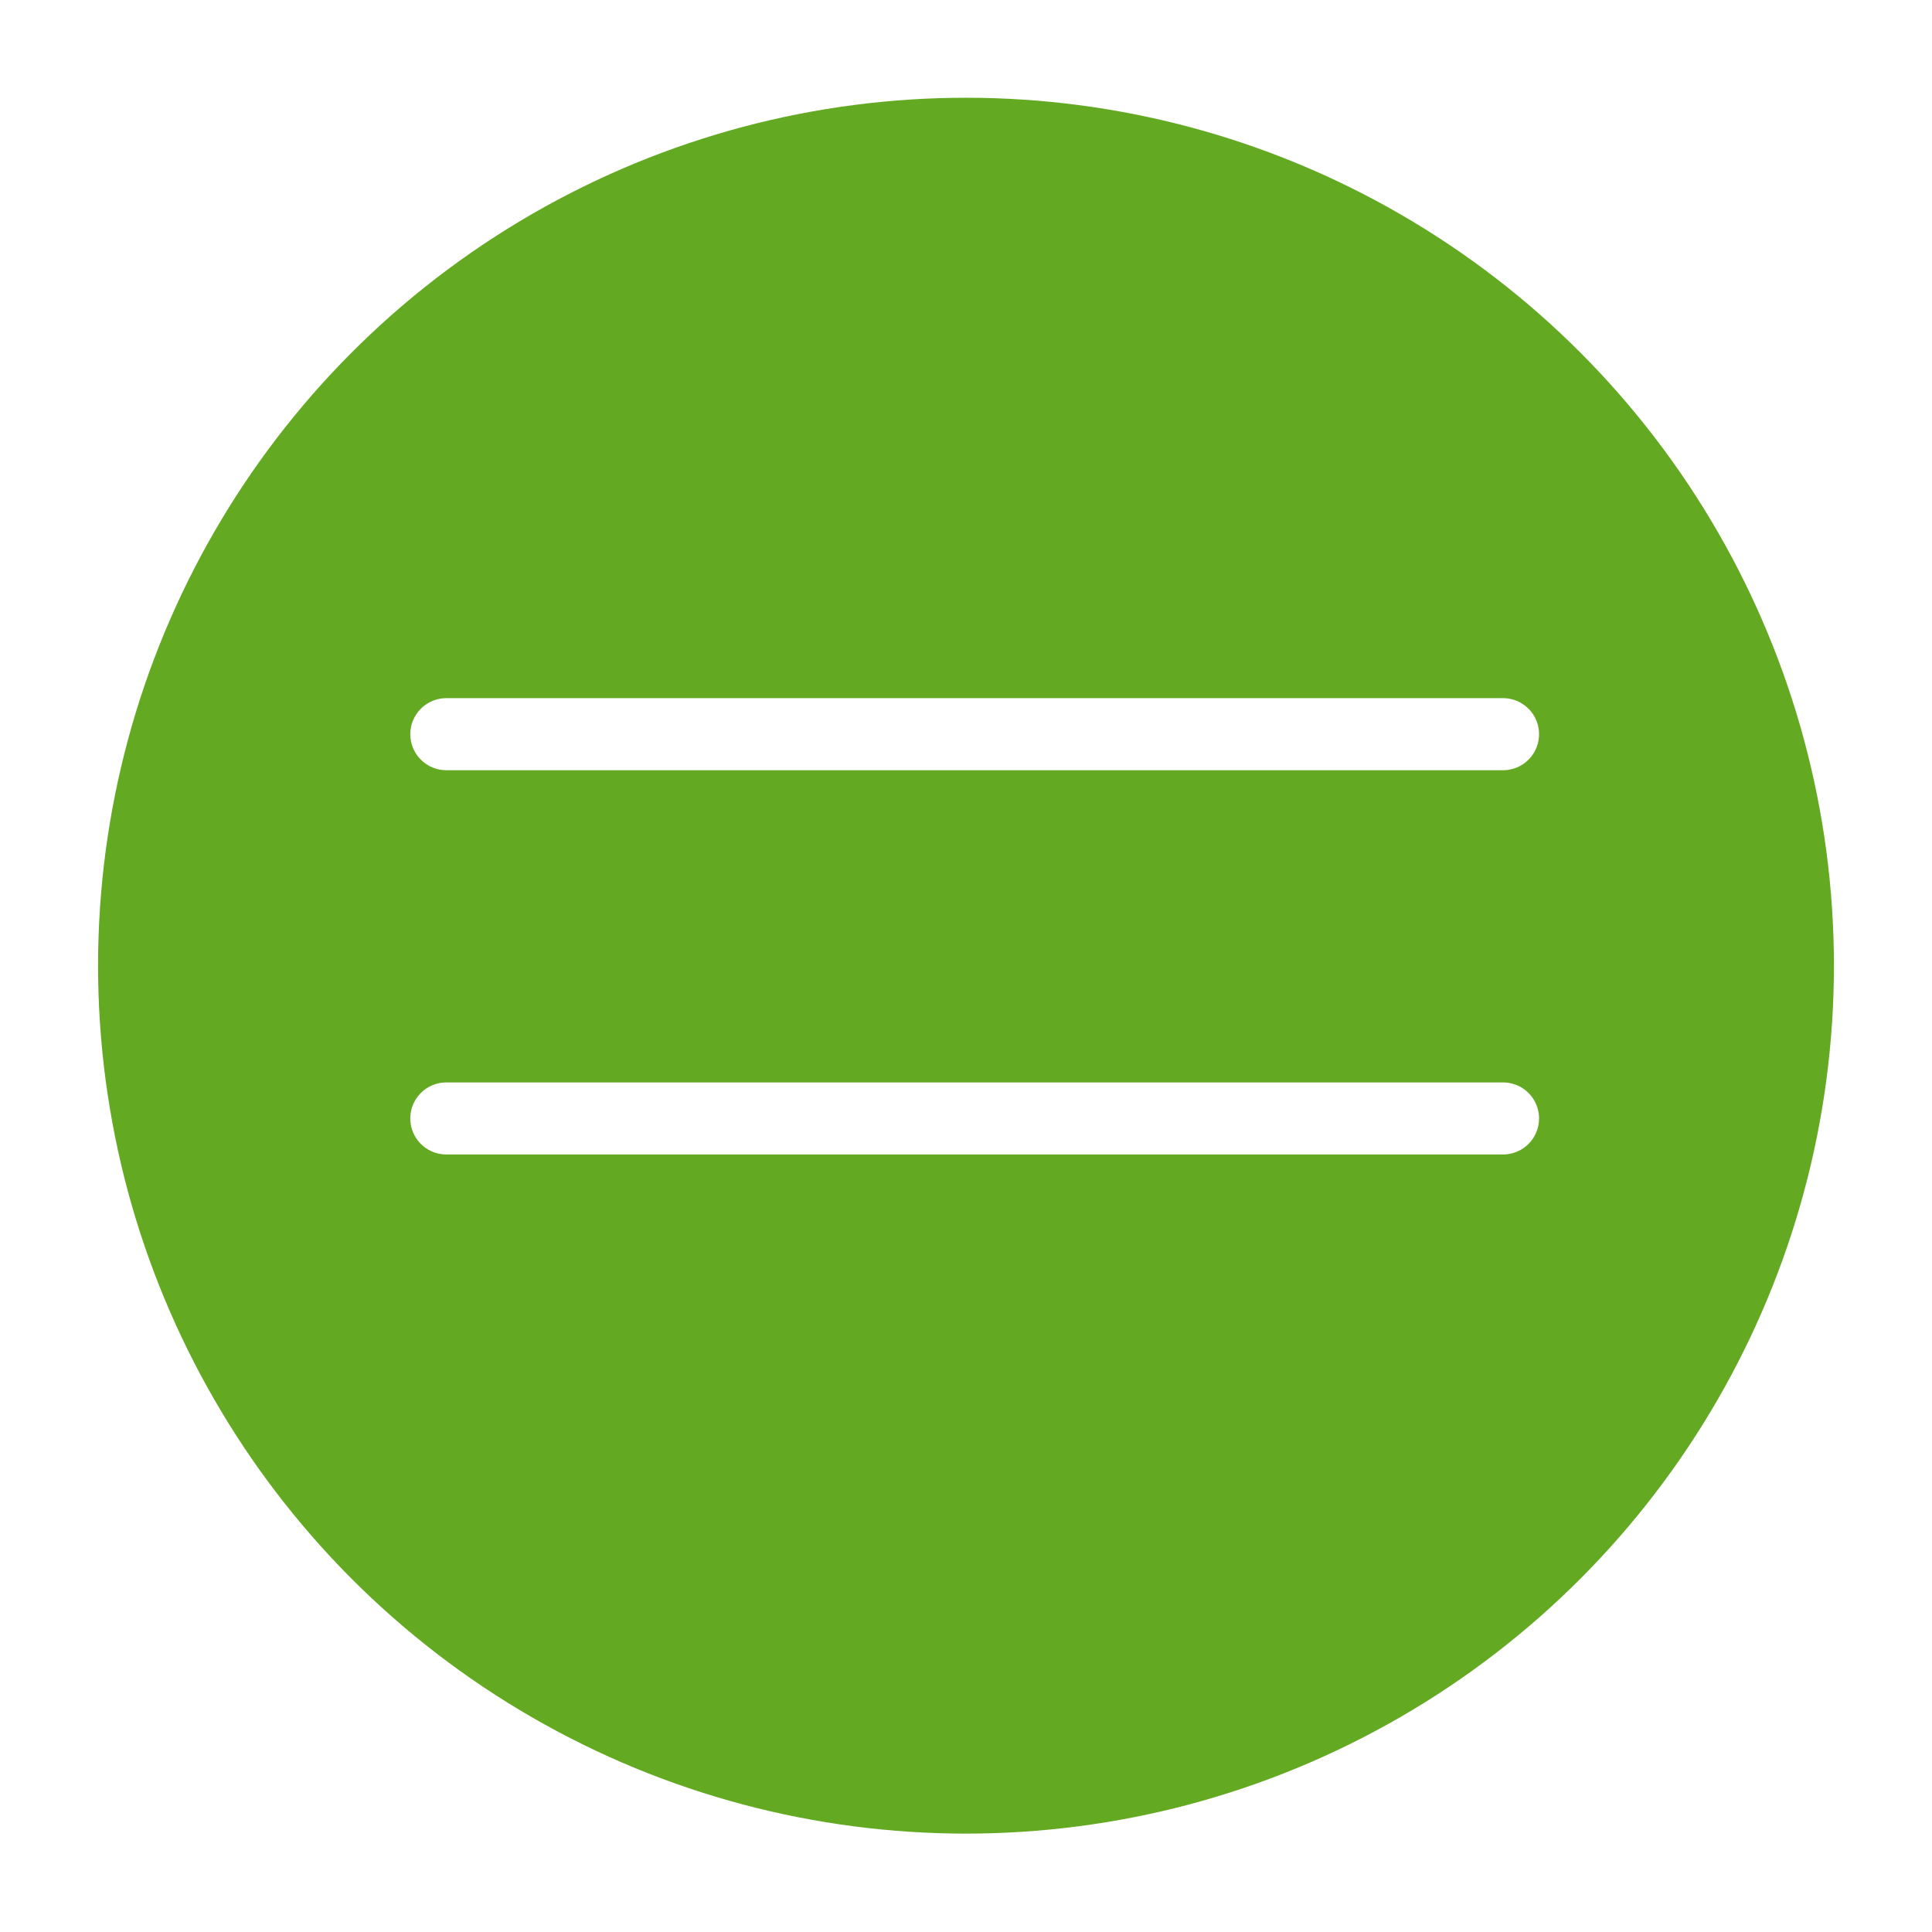 <?xml version="1.0" encoding="UTF-8"?> <svg xmlns="http://www.w3.org/2000/svg" width="394" height="394" viewBox="0 0 394 394" fill="none"> <g filter="url(#filter0_d_273_512)"> <circle cx="197" cy="187.139" r="177" fill="#63A922"></circle> </g> <line x1="91.019" y1="149.725" x2="306.519" y2="149.725" stroke="white" stroke-width="14.693" stroke-linecap="round"></line> <line x1="91.019" y1="228.089" x2="306.519" y2="228.089" stroke="white" stroke-width="14.693" stroke-linecap="round"></line> <defs> <filter id="filter0_d_273_512" x="0.409" y="0.343" width="393.182" height="393.182" filterUnits="userSpaceOnUse" color-interpolation-filters="sRGB"> <feFlood flood-opacity="0" result="BackgroundImageFix"></feFlood> <feColorMatrix in="SourceAlpha" type="matrix" values="0 0 0 0 0 0 0 0 0 0 0 0 0 0 0 0 0 0 127 0" result="hardAlpha"></feColorMatrix> <feOffset dy="9.795"></feOffset> <feGaussianBlur stdDeviation="9.795"></feGaussianBlur> <feComposite in2="hardAlpha" operator="out"></feComposite> <feColorMatrix type="matrix" values="0 0 0 0 0 0 0 0 0 0 0 0 0 0 0 0 0 0 0.2 0"></feColorMatrix> <feBlend mode="normal" in2="BackgroundImageFix" result="effect1_dropShadow_273_512"></feBlend> <feBlend mode="normal" in="SourceGraphic" in2="effect1_dropShadow_273_512" result="shape"></feBlend> </filter> </defs> </svg> 